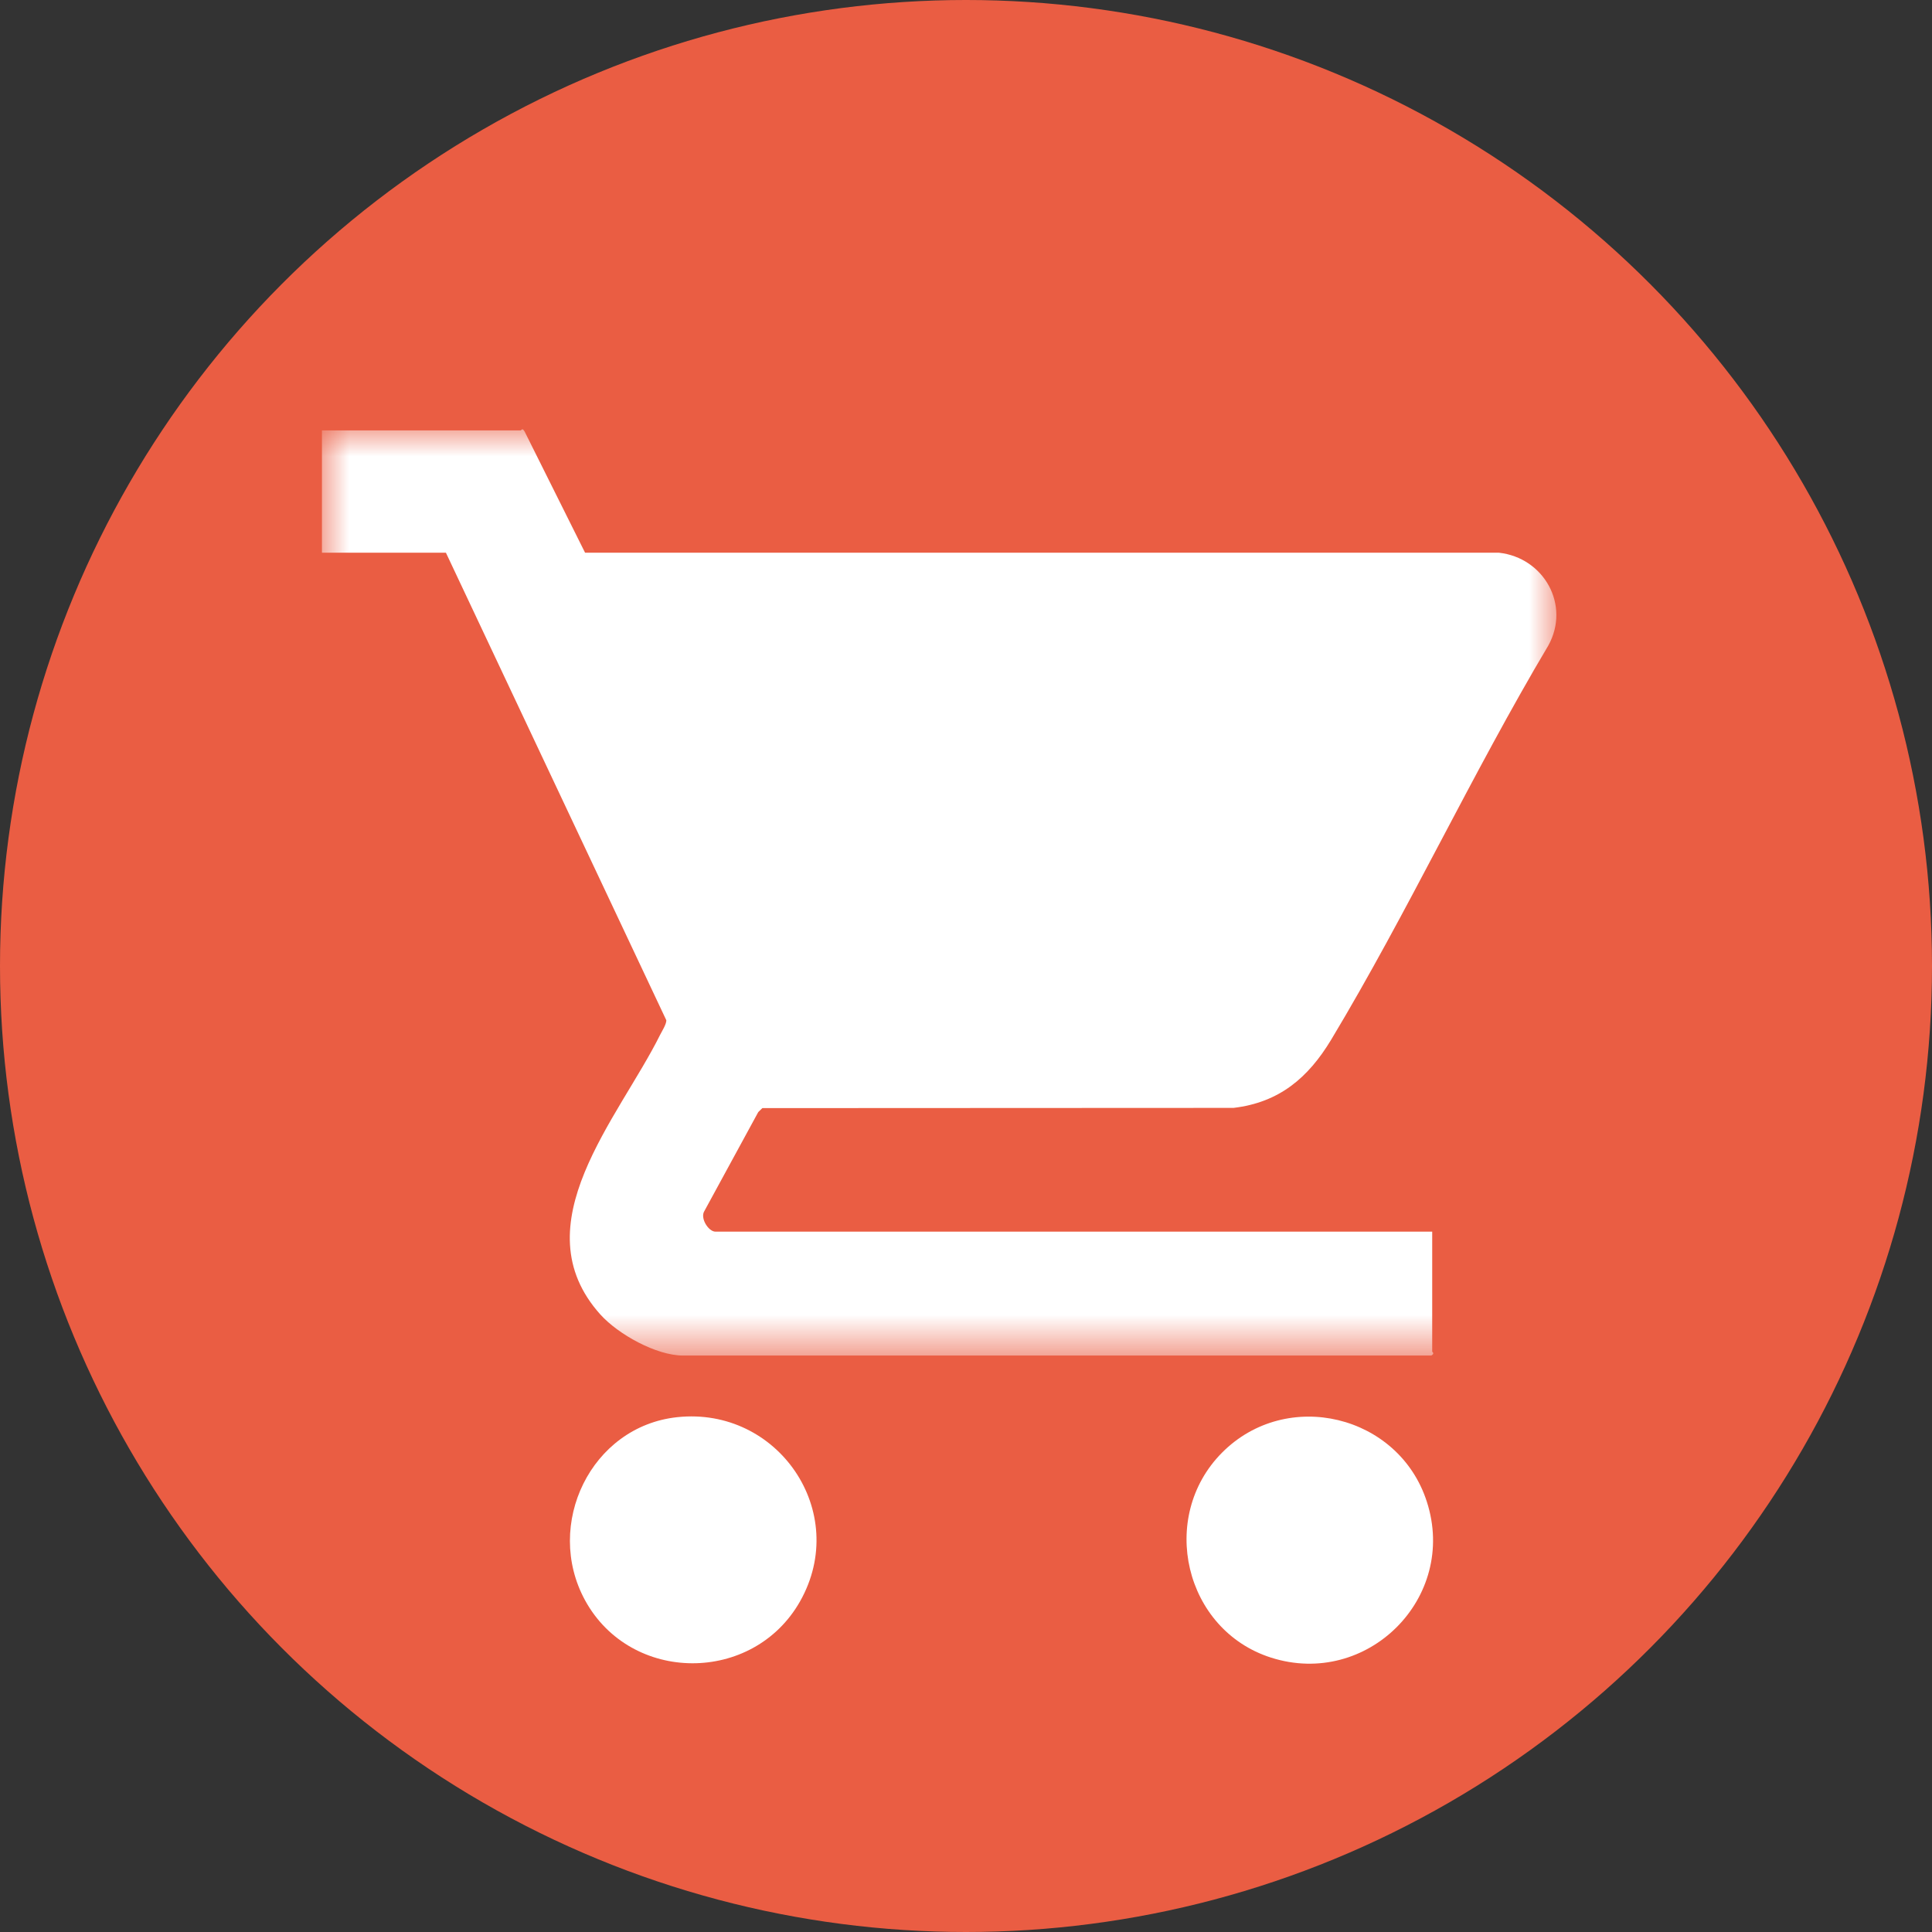<svg width="36" height="36" viewBox="0 0 36 36" fill="none" xmlns="http://www.w3.org/2000/svg">
    <rect x="0" y="0" width="36" height="36" fill="#333333" stroke="none"/>
    <circle cx="18" cy="18" r="18" fill="#EA5D43"/>
    <mask id="mask0_0_1" style="mask-type:luminance" maskUnits="userSpaceOnUse" x="6" y="8" width="24" height="18">
        <path fill-rule="evenodd" clip-rule="evenodd" d="M6 8H29V25.259H6V8Z" fill="white"/>
    </mask>
    <g mask="url(#mask0_0_1)">
        <path fill-rule="evenodd" clip-rule="evenodd" d="M27.93 10.299H10.902L9.774 8.038L9.748 8.004C9.726 7.99 9.708 8.02 9.703 8.02H5.999V10.299H8.309L12.416 19.011C12.419 19.082 12.336 19.212 12.3 19.283C11.528 20.838 9.691 22.827 11.187 24.494C11.519 24.863 12.229 25.259 12.73 25.259H26.671C26.74 25.217 26.687 25.195 26.687 25.185V22.95H13.331C13.201 22.95 13.041 22.696 13.125 22.566L14.129 20.722L14.205 20.648L22.985 20.644C23.837 20.543 24.376 20.083 24.804 19.374C26.232 16.998 27.43 14.415 28.851 12.028C29.267 11.274 28.769 10.392 27.93 10.299" fill="white"/>
    </g>
    <path fill-rule="evenodd" clip-rule="evenodd" d="M12.619 26.407C11.01 26.579 10.134 28.411 10.901 29.818C11.754 31.379 14.035 31.383 14.909 29.837C15.847 28.174 14.497 26.206 12.619 26.407" fill="white"/>
    <path fill-rule="evenodd" clip-rule="evenodd" d="M22.77 27.069C21.578 28.27 22.068 30.371 23.683 30.887C25.474 31.459 27.167 29.774 26.587 27.982C26.067 26.362 23.976 25.854 22.77 27.069" fill="white"/>
</svg>
